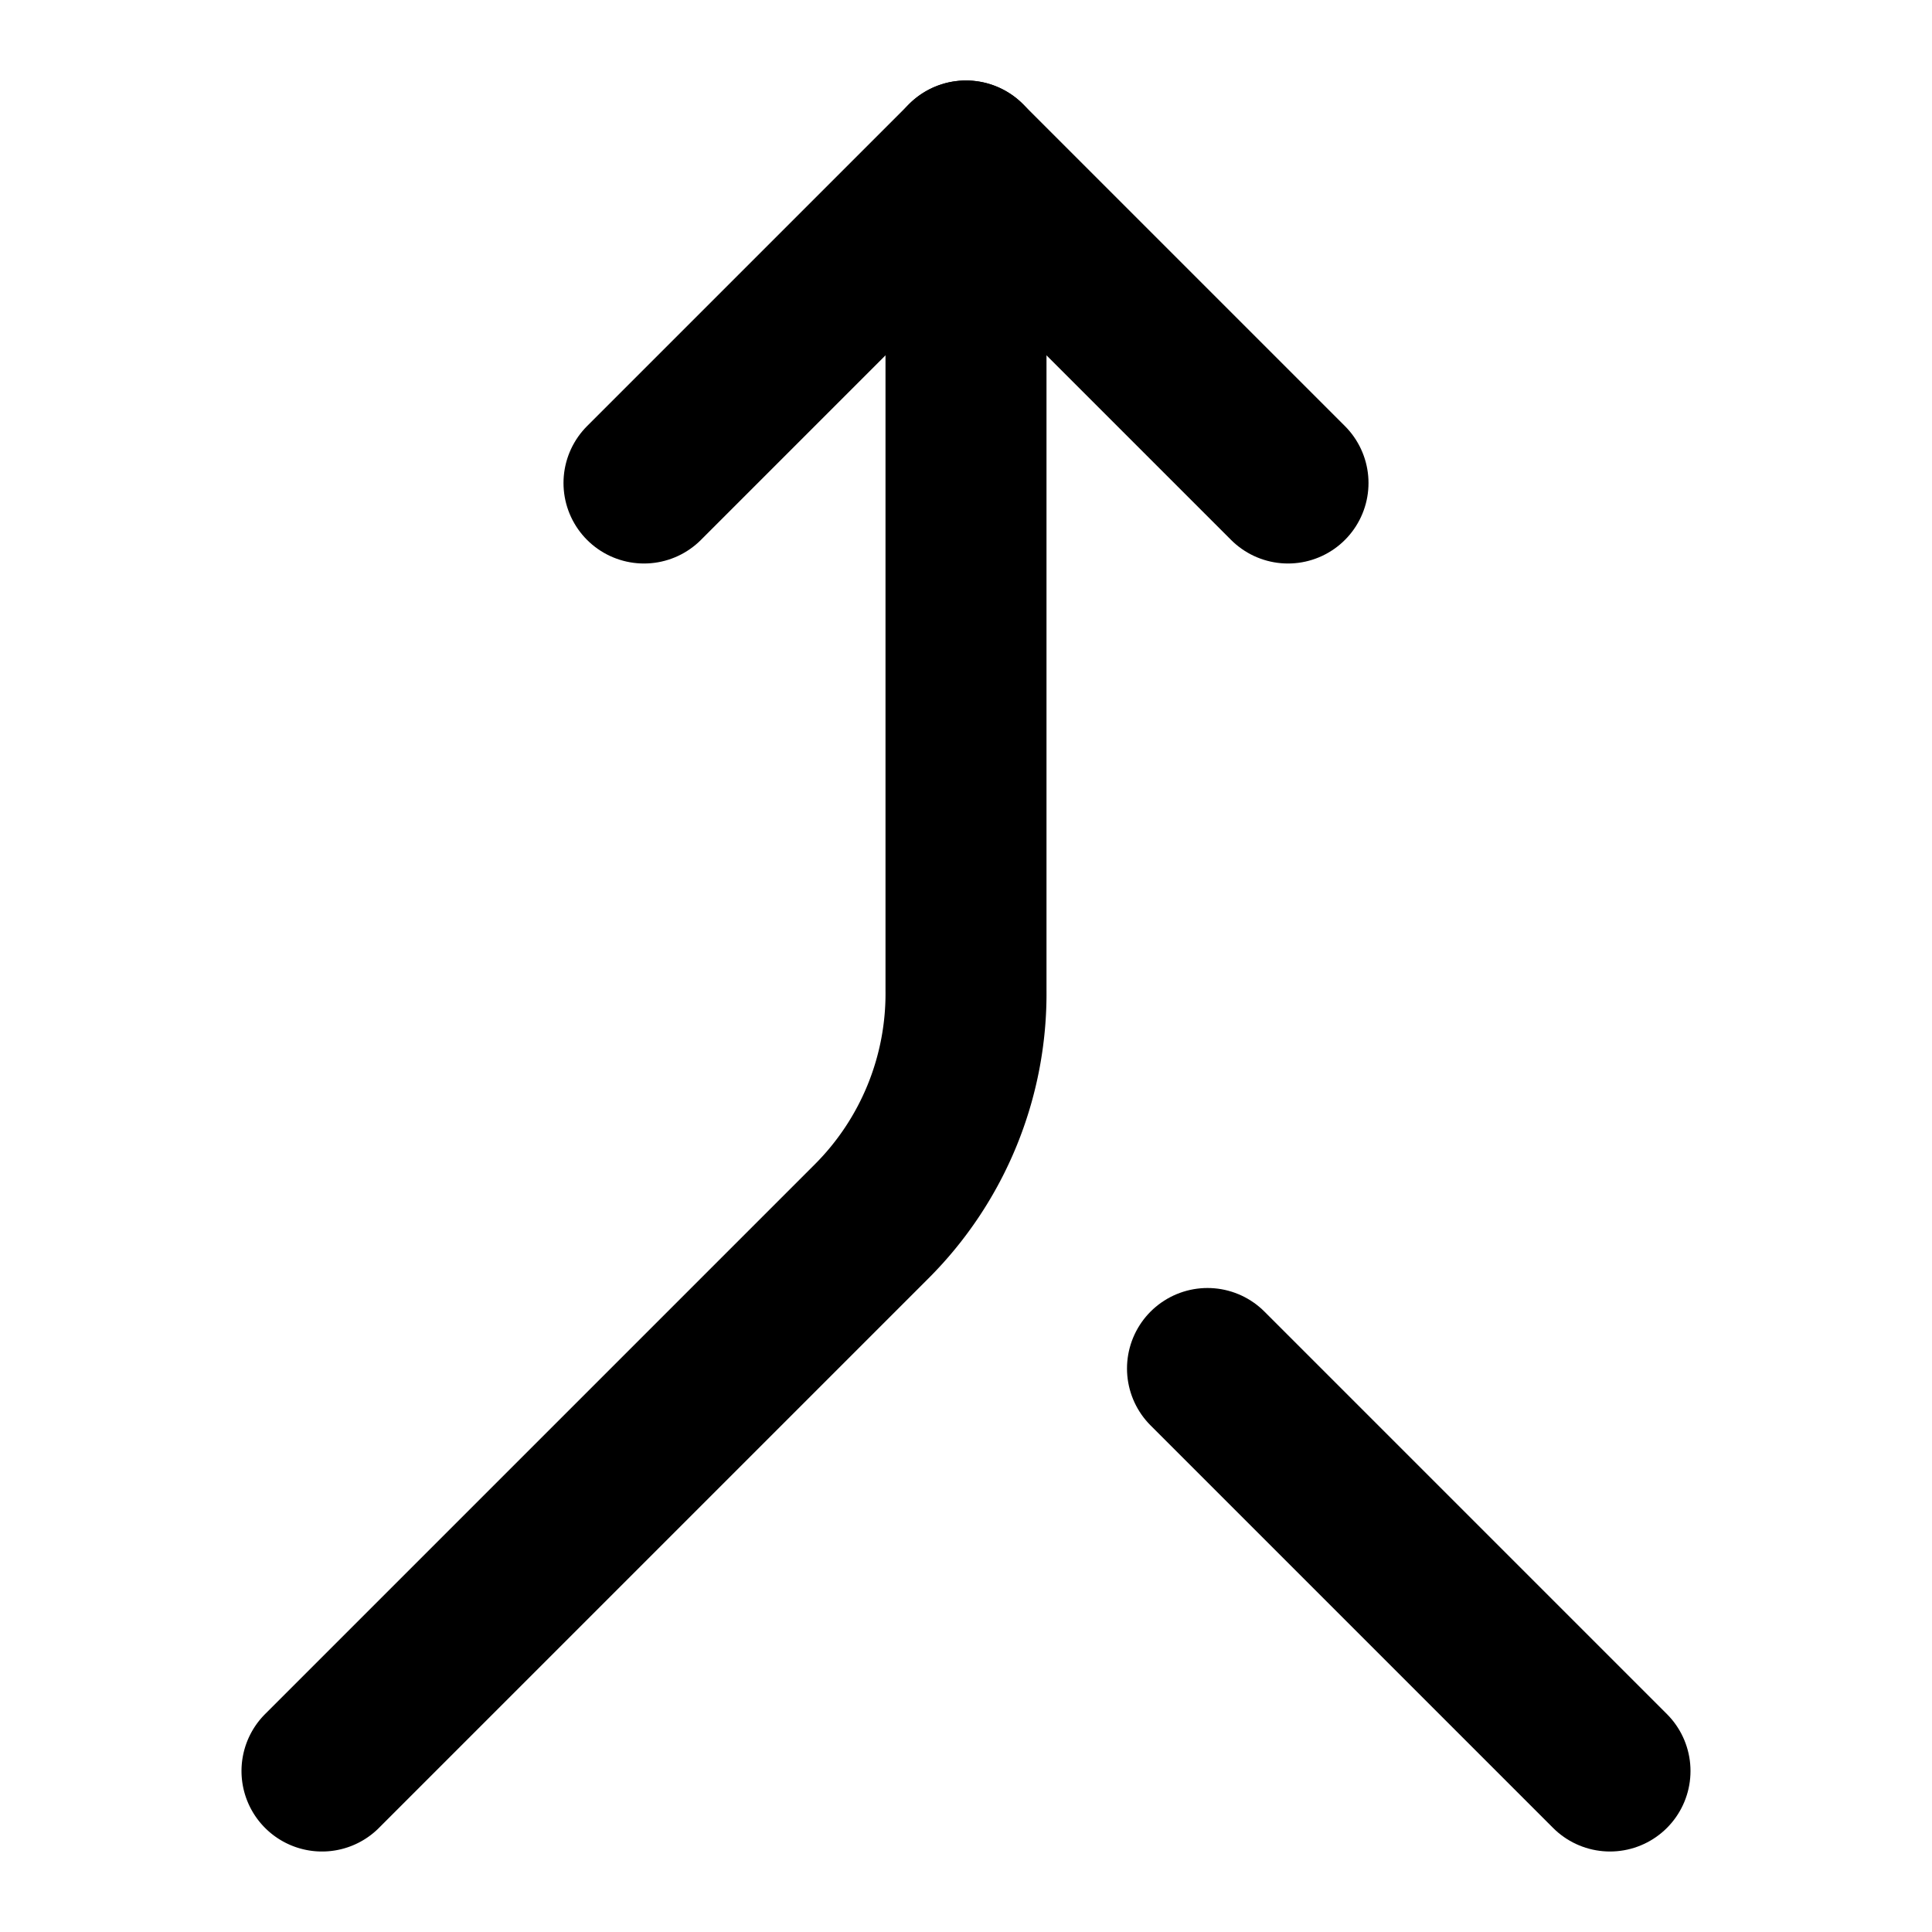 <?xml version="1.0" encoding="UTF-8"?> <svg xmlns="http://www.w3.org/2000/svg" width="24" height="24" viewBox="0 0 24 24" fill="none" stroke="currentColor" stroke-width="2" stroke-linecap="round" stroke-linejoin="round" class="lucide lucide-merge"><path d="m8 6 4-4 4 4"></path><path d="M12 2v10.3a4 4 0 0 1-1.172 2.872L4 22"></path><path d="m20 22-5-5"></path></svg> 